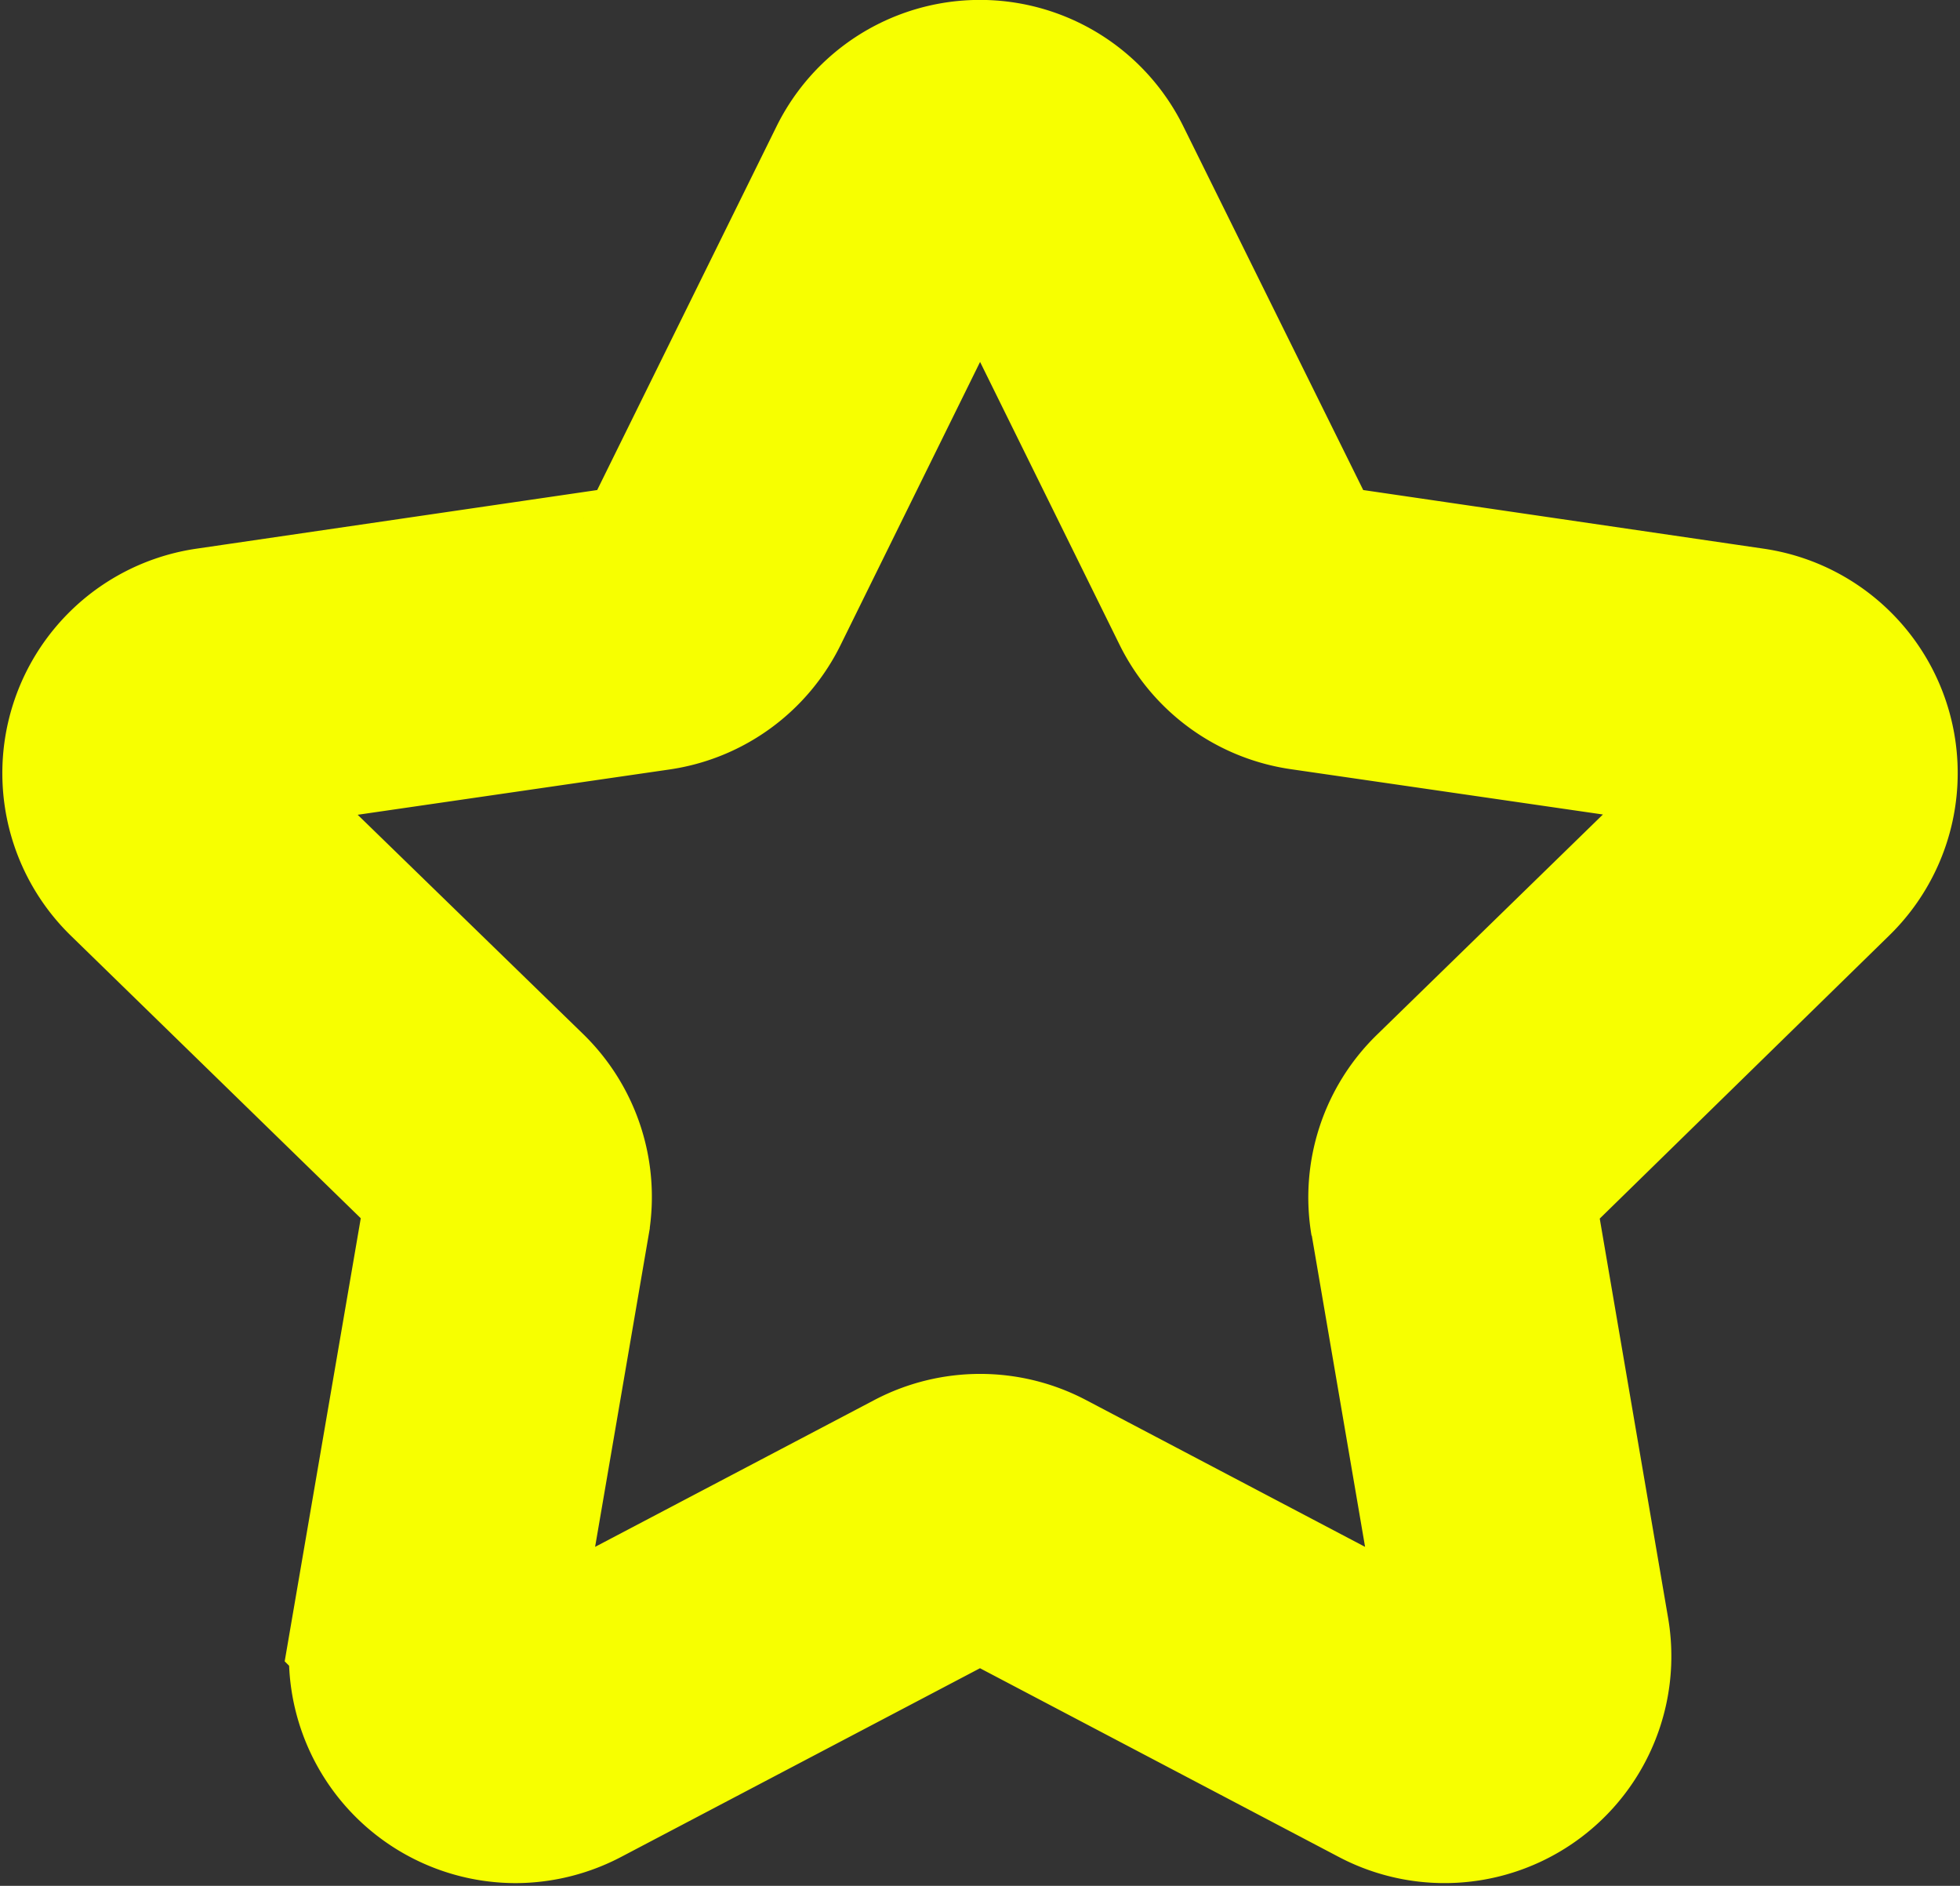 <?xml version="1.0" encoding="UTF-8"?>
<svg xmlns="http://www.w3.org/2000/svg" width="17.178" height="16.524" viewBox="0 0 17.178 16.524">
  <rect x="0" y="0" width="17.178" height="16.524" fill="#333333" stroke="none"/>
  <g id="Raggruppa_2" data-name="Raggruppa 2" transform="translate(0.767 -0.767)">
    <g id="Raggruppa_3" data-name="Raggruppa 3" transform="translate(0 1.517)">
      <path id="Tracciato_1" data-name="Tracciato 1" d="M15.269,6.908A1.237,1.237,0,0,0,14.584,4.8L10.8,4.246a.23.23,0,0,1-.17-.124L8.932.69a1.238,1.238,0,0,0-2.221,0L5.018,4.122a.226.226,0,0,1-.17.124L1.061,4.8A1.238,1.238,0,0,0,.374,6.908l2.74,2.67a.229.229,0,0,1,.067.2l-.648,3.773A1.239,1.239,0,0,0,3.752,15a1.248,1.248,0,0,0,.577-.144l3.388-1.781a.222.222,0,0,1,.21,0l3.387,1.781a1.238,1.238,0,0,0,1.8-1.3l-.646-3.773a.229.229,0,0,1,.065-.2Zm-3.8,3.041.646,3.773a.227.227,0,0,1-.329.239L8.4,12.18a1.243,1.243,0,0,0-1.153,0L3.859,13.961a.218.218,0,0,1-.239-.018.216.216,0,0,1-.09-.221l.648-3.773a1.241,1.241,0,0,0-.356-1.1L1.081,6.184A.227.227,0,0,1,1.206,5.8l3.787-.55a1.24,1.24,0,0,0,.933-.677L7.619,1.138a.227.227,0,0,1,.407,0L9.719,4.57a1.242,1.242,0,0,0,.932.677l3.789.55a.216.216,0,0,1,.181.154.22.22,0,0,1-.057.233L11.823,8.855a1.238,1.238,0,0,0-.356,1.095" transform="translate(0)" fill="#f7ff00" stroke="#f7ff00" stroke-width="1.5"></path>
    </g>
  </g>
</svg>
